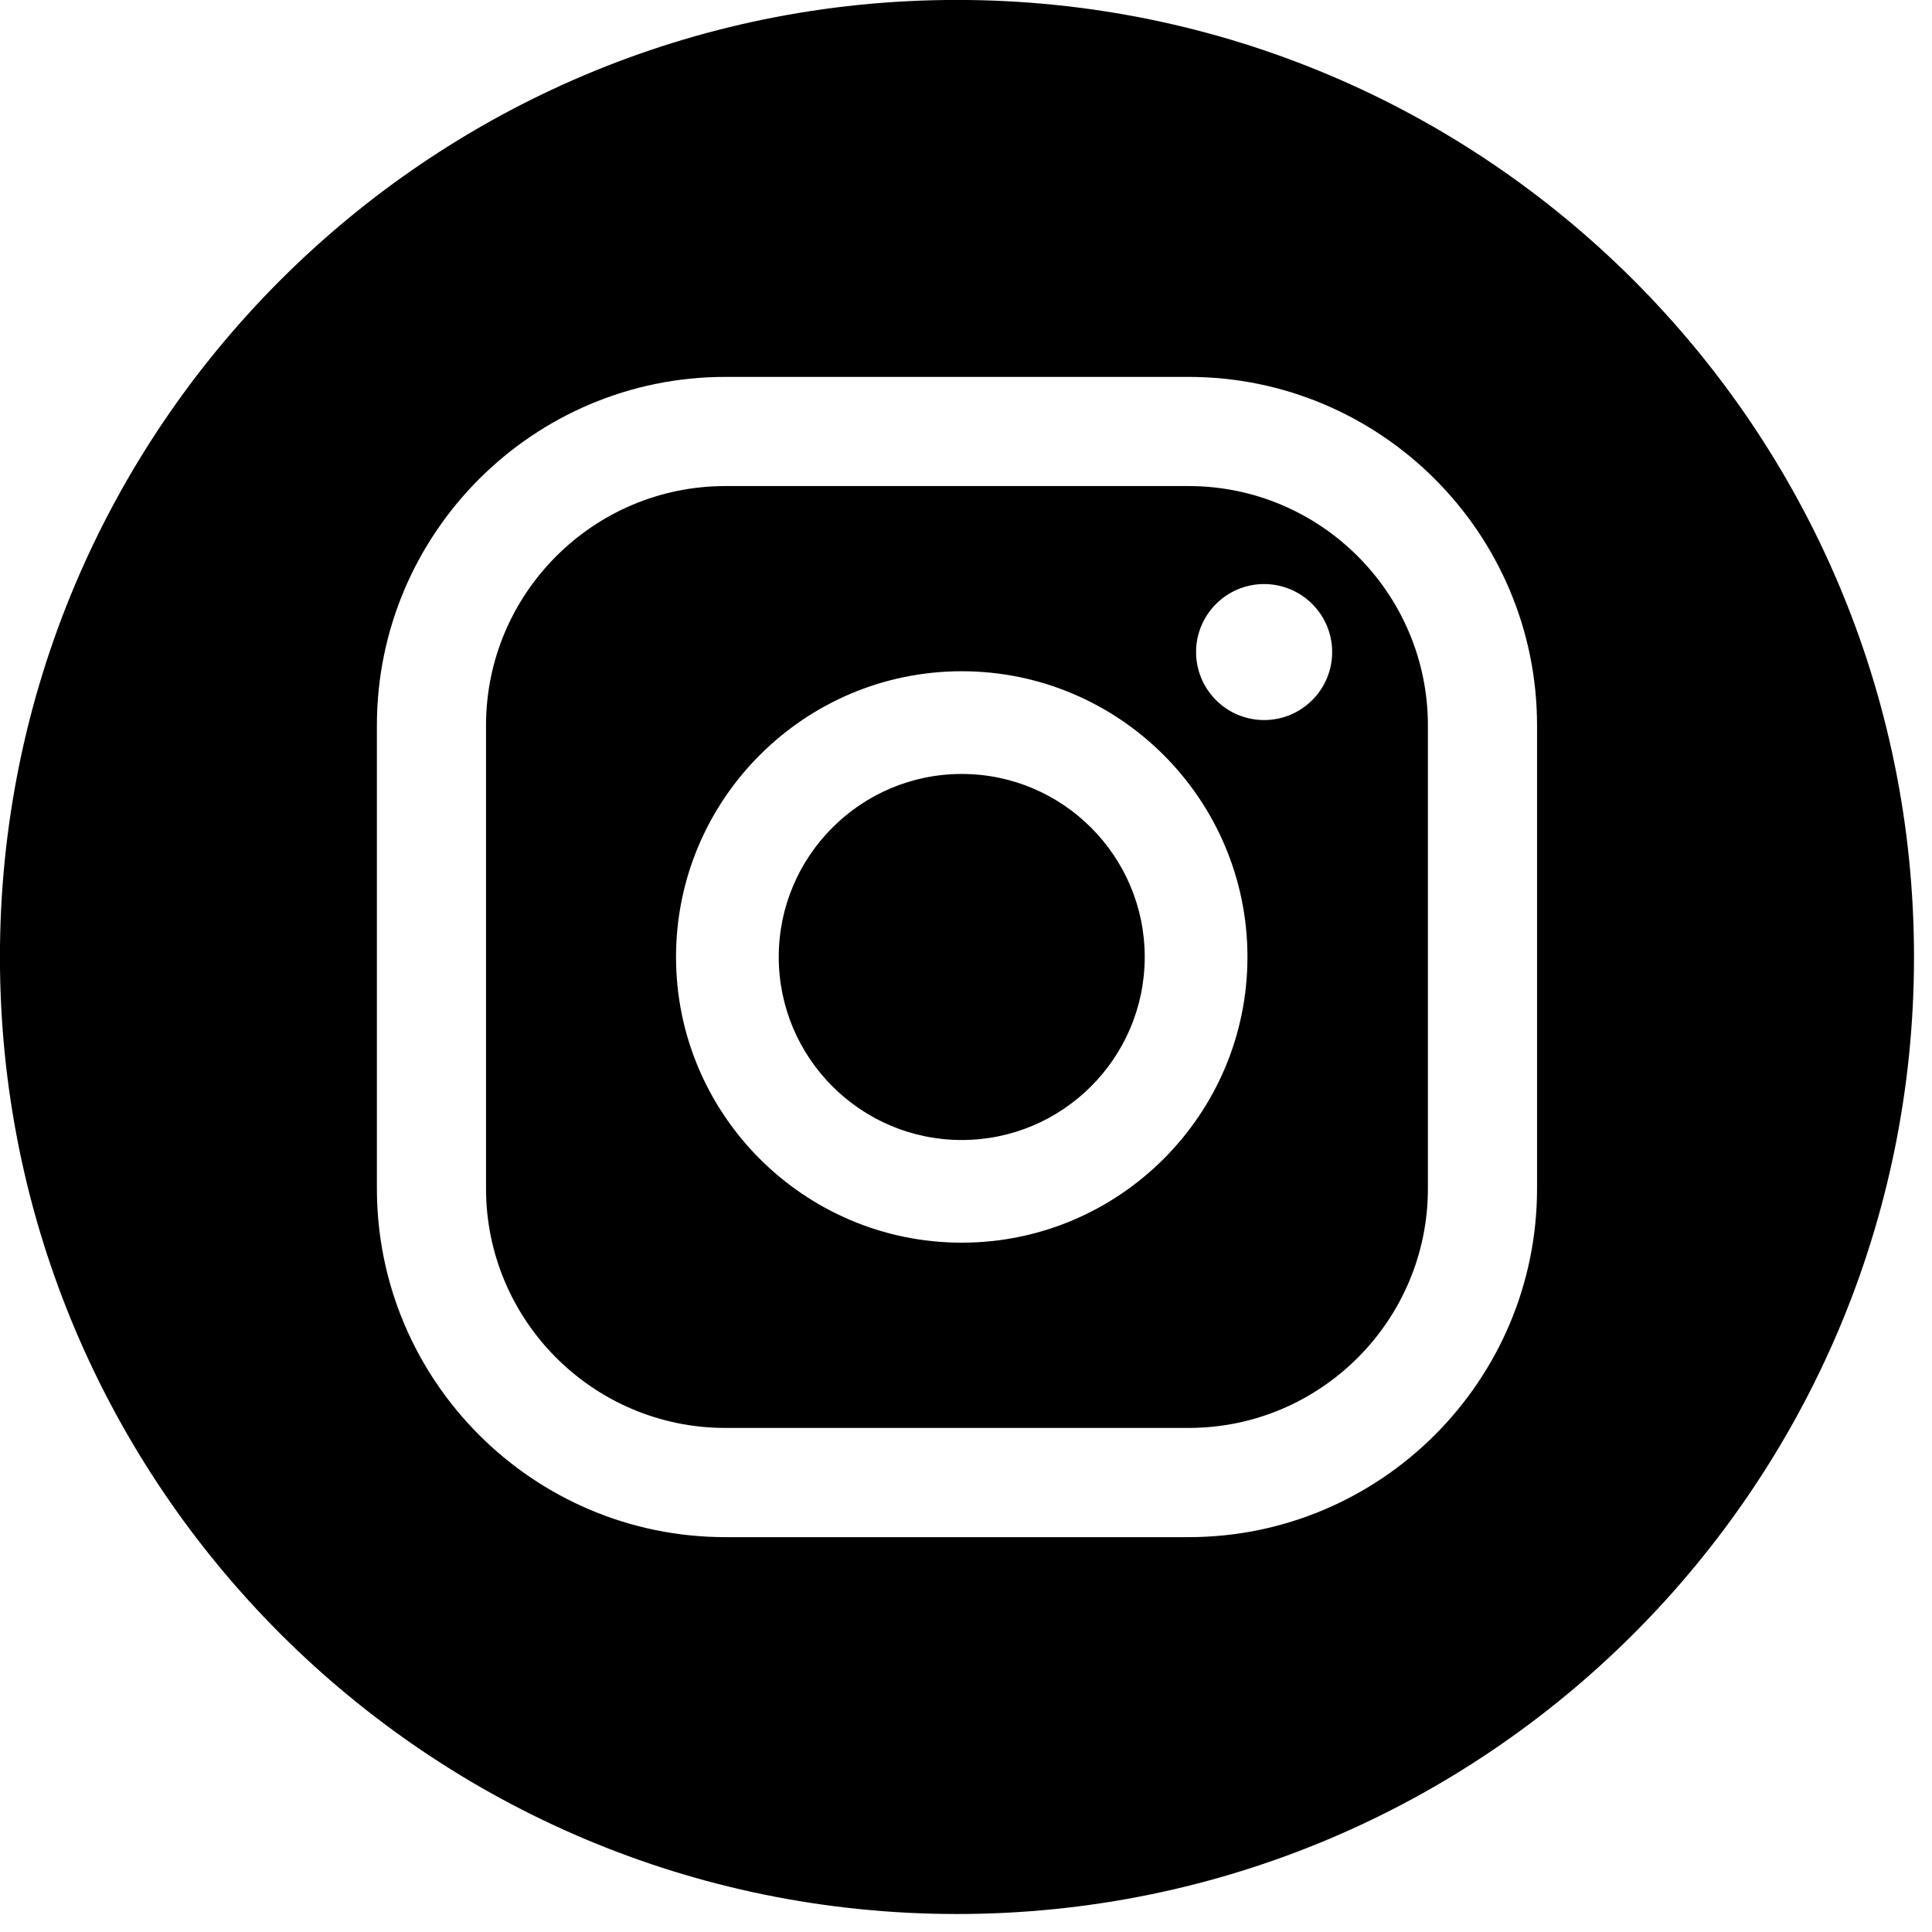 <?xml version="1.0" encoding="UTF-8" standalone="no"?>
<!DOCTYPE svg PUBLIC "-//W3C//DTD SVG 1.1//EN" "http://www.w3.org/Graphics/SVG/1.1/DTD/svg11.dtd">
<svg width="100%" height="100%" viewBox="0 0 459 459" version="1.1" xmlns="http://www.w3.org/2000/svg" xmlns:xlink="http://www.w3.org/1999/xlink" xml:space="preserve" xmlns:serif="http://www.serif.com/" style="fill-rule:evenodd;clip-rule:evenodd;stroke-linejoin:round;stroke-miterlimit:2;">
    <g transform="matrix(1,0,0,1,-1439.73,-1486.48)">
        <g id="instagram_icon.svg" transform="matrix(4.167,0,0,4.167,1668.9,1715.65)">
            <g transform="matrix(1,0,0,1,-55,-55)">
                <clipPath id="_clip1">
                    <rect x="0" y="0" width="110" height="110"/>
                </clipPath>
                <g clip-path="url(#_clip1)">
                    <path d="M54.836,44.13C49.082,44.13 44.403,48.813 44.403,54.563C44.403,60.321 49.082,65 54.836,65C60.59,65 65.269,60.321 65.269,54.563C65.269,48.813 60.59,44.13 54.836,44.13" style="fill-rule:nonzero;"/>
                    <path d="M72.076,41.057C69.935,41.057 68.197,39.32 68.197,37.178C68.197,35.041 69.935,33.303 72.076,33.303C74.218,33.303 75.955,35.041 75.955,37.178C75.955,39.32 74.218,41.057 72.076,41.057M54.835,70.853C45.855,70.853 38.547,63.545 38.547,54.566C38.547,45.582 45.855,38.274 54.835,38.274C63.818,38.274 71.126,45.582 71.126,54.566C71.126,63.545 63.818,70.853 54.835,70.853M67.768,27.716L41.36,27.716C33.835,27.716 27.714,33.837 27.714,41.362L27.714,67.77C27.714,75.295 33.835,81.416 41.36,81.416L67.768,81.416C75.293,81.416 81.414,75.295 81.414,67.77L81.414,41.362C81.414,33.837 75.293,27.716 67.768,27.716" style="fill-rule:nonzero;"/>
                    <path d="M87.637,67.771C87.637,78.725 78.725,87.642 67.767,87.642L41.358,87.642C30.404,87.642 21.492,78.725 21.492,67.771L21.492,41.362C21.492,30.404 30.404,21.492 41.358,21.492L67.767,21.492C78.725,21.492 87.637,30.404 87.637,41.362L87.637,67.771ZM54.562,0C24.429,0 0,24.433 0,54.567C0,84.7 24.429,109.129 54.562,109.129C84.7,109.129 109.129,84.7 109.129,54.567C109.129,24.433 84.7,-0 54.562,-0" style="fill-rule:nonzero;"/>
                </g>
            </g>
        </g>
    </g>
</svg>
